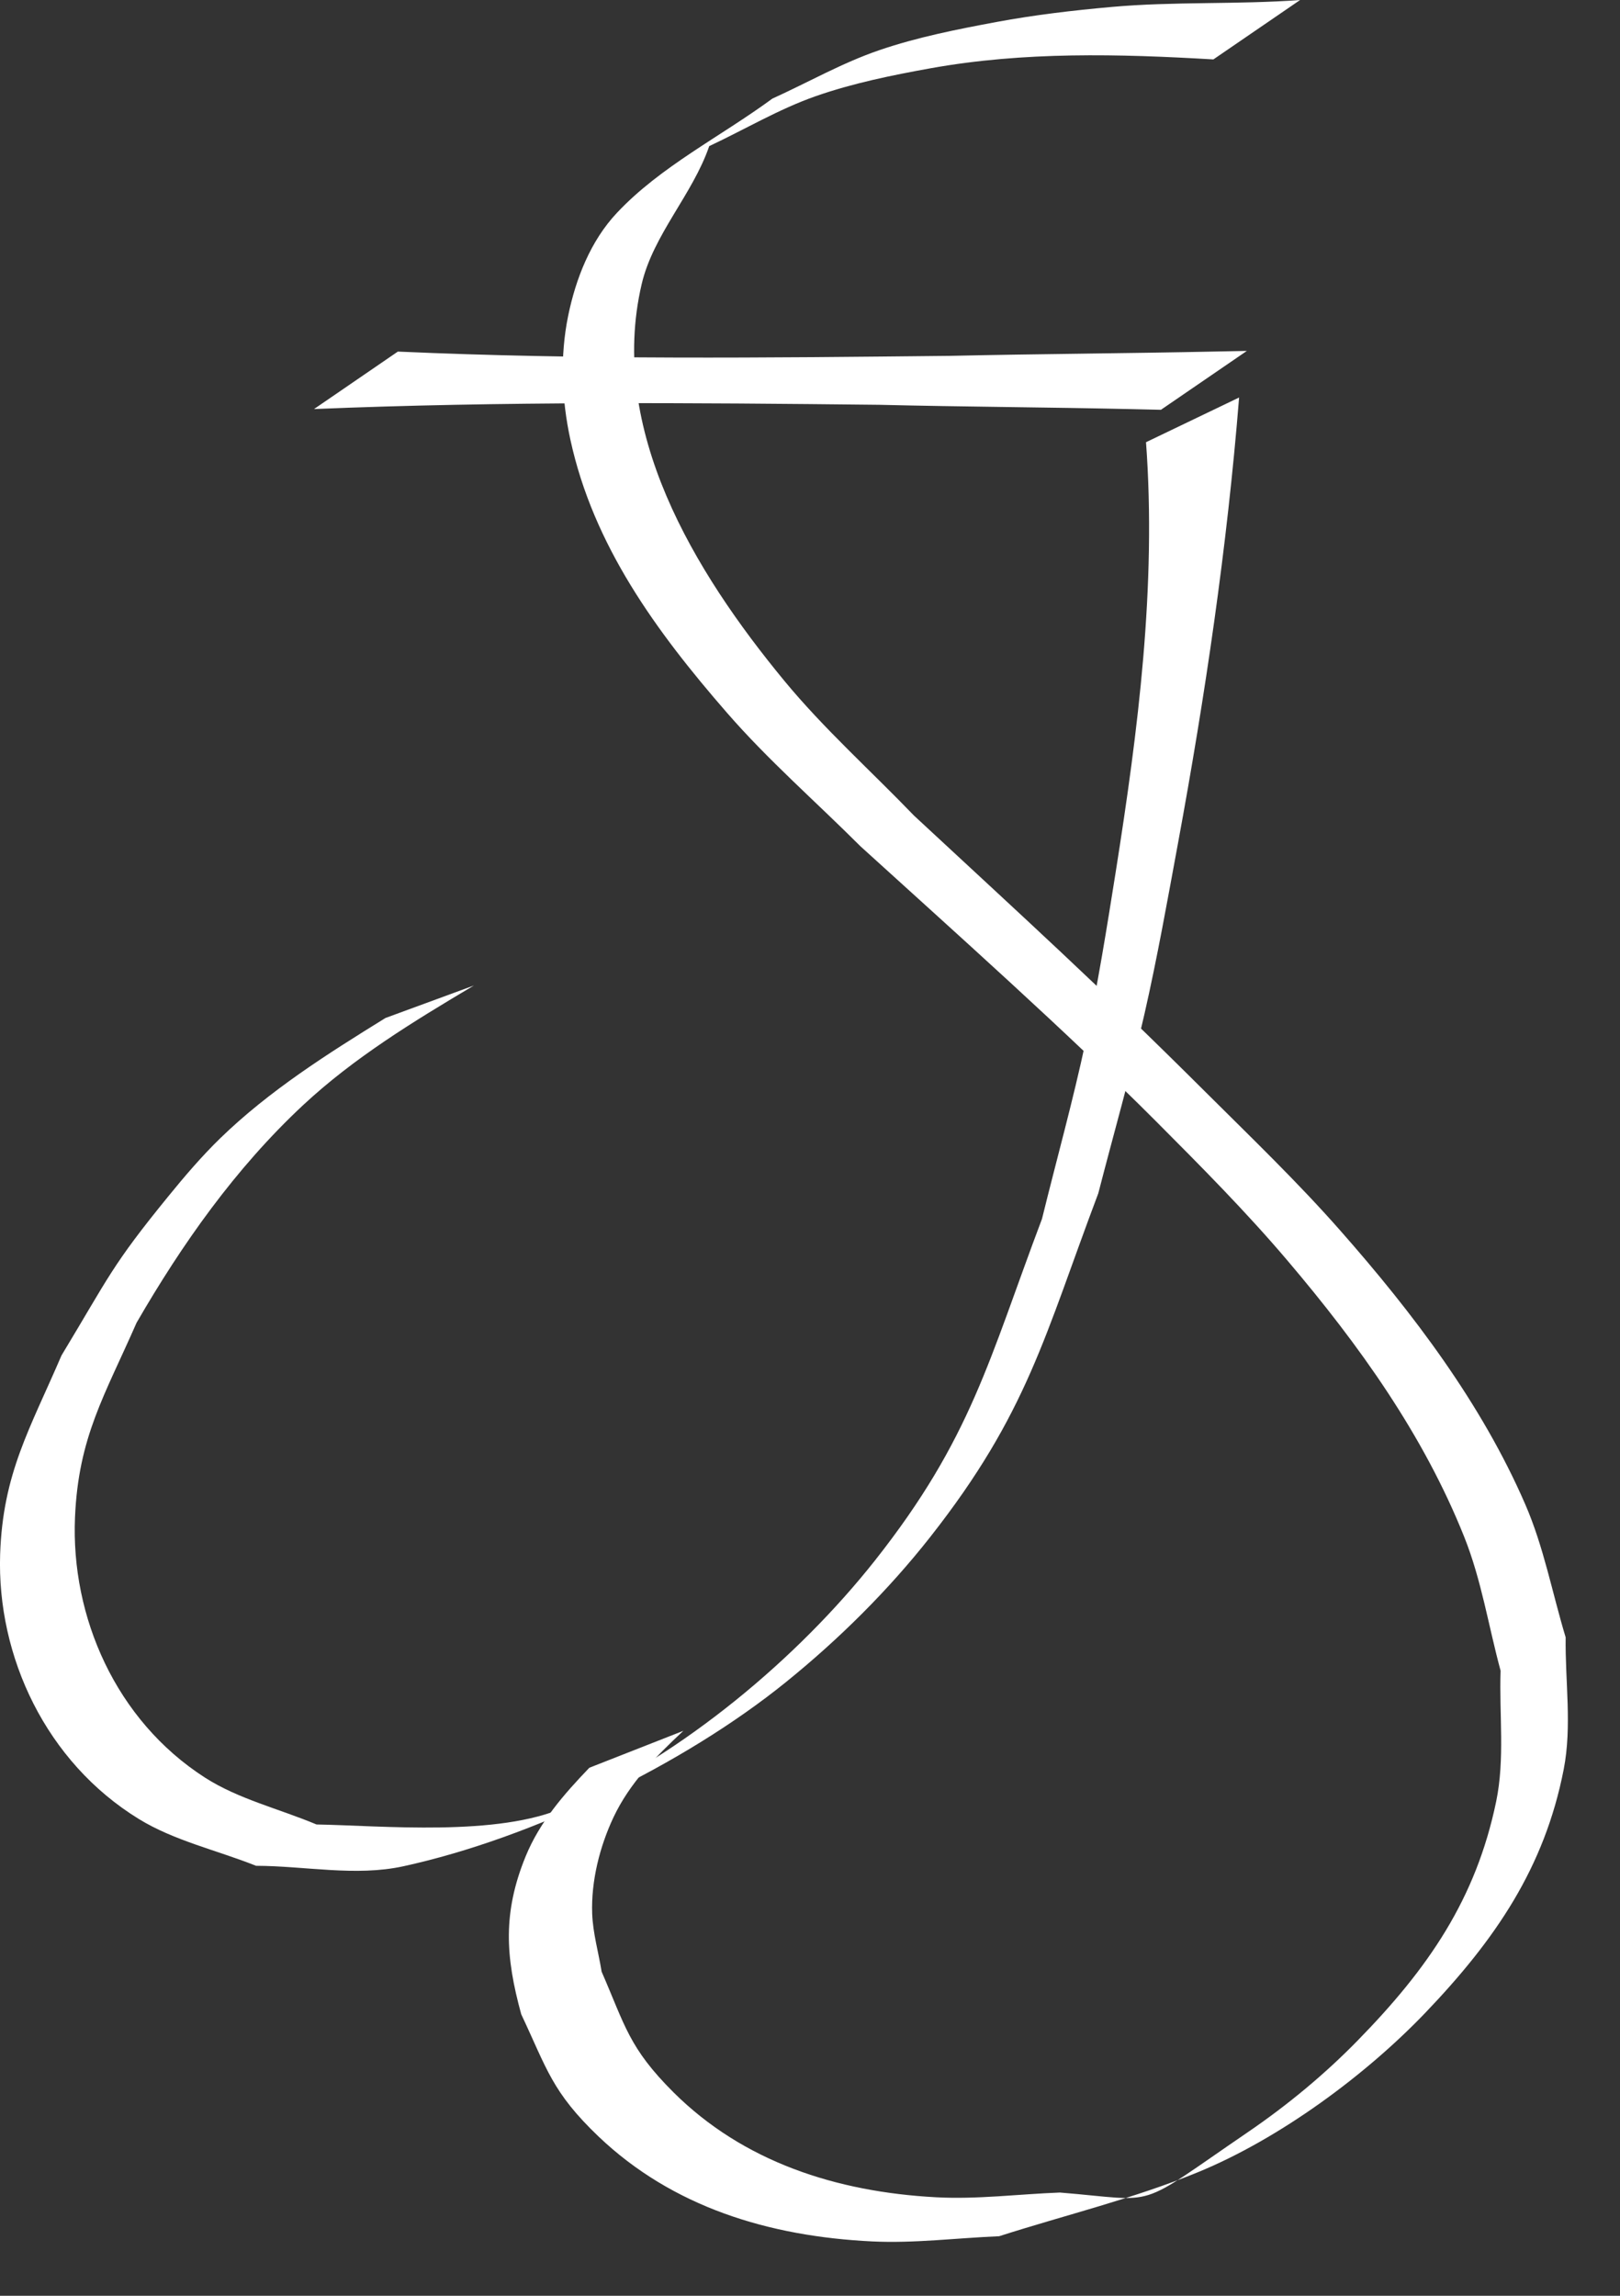 <svg width="24" height="34" viewBox="0 0 24 34" fill="none" xmlns="http://www.w3.org/2000/svg">
<rect x="0" y="0" width="24" height="34" fill="#333333" stroke="none"/>
<path d="M4.652 6.058C7.441 5.942 10.233 5.965 13.024 5.995C14.271 6.025 15.519 6.031 16.766 6.059C17.073 6.066 16.929 6.063 17.199 6.069L18.472 5.197C18.185 5.202 18.338 5.199 18.011 5.206C16.701 5.234 15.392 5.241 14.082 5.27C11.353 5.299 8.622 5.329 5.894 5.207L4.652 6.058Z" fill="white"/>
<path d="M16.978 6.549C17.135 8.676 16.861 10.814 16.529 12.914C16.396 13.751 16.262 14.588 16.085 15.417C15.897 16.301 15.653 17.173 15.437 18.051C14.652 20.129 14.394 21.297 12.965 23.107C11.814 24.563 10.123 25.975 8.369 26.763C7.383 27.206 5.658 27.037 4.689 27.02C4.137 26.788 3.533 26.645 3.035 26.325C1.715 25.477 1.048 23.943 1.111 22.472C1.162 21.28 1.55 20.669 2.023 19.59C2.695 18.428 3.484 17.306 4.487 16.37C5.243 15.665 6.127 15.126 7.021 14.595L5.711 15.076C4.847 15.61 3.987 16.154 3.262 16.858C2.987 17.126 2.738 17.417 2.497 17.713C1.652 18.749 1.619 18.902 0.911 20.074C0.444 21.161 0.042 21.819 0.002 23.02C-0.047 24.535 0.684 26.096 2.057 26.939C2.583 27.262 3.214 27.401 3.793 27.632C4.52 27.634 5.267 27.794 5.976 27.639C7.888 27.222 10.13 26.134 11.638 24.916C12.43 24.276 13.158 23.554 13.78 22.764C15.225 20.927 15.476 19.779 16.271 17.673C16.499 16.788 16.752 15.908 16.955 15.017C17.146 14.178 17.296 13.332 17.452 12.487C17.855 10.301 18.18 8.1 18.357 5.887L16.978 6.549Z" fill="white"/>
<path d="M17.559 5.544C17.567 5.544 17.573 5.538 17.573 5.531C17.573 5.523 17.567 5.517 17.559 5.517C17.551 5.517 17.545 5.523 17.545 5.531C17.545 5.538 17.551 5.544 17.559 5.544Z" fill="white" stroke="white" stroke-width="0.265"/>
<path d="M19.261 0C18.333 0.069 17.395 0.02 16.468 0.103C15.896 0.154 15.325 0.221 14.761 0.326C14.176 0.435 13.588 0.551 13.027 0.743C12.476 0.931 11.971 1.221 11.443 1.46C10.675 2.024 9.785 2.465 9.14 3.152C8.748 3.568 8.529 4.131 8.417 4.678C8.294 5.278 8.32 5.913 8.45 6.511C8.79 8.075 9.717 9.346 10.769 10.555C11.378 11.256 12.088 11.874 12.747 12.533C14.151 13.809 15.79 15.268 17.125 16.605C17.794 17.276 18.463 17.949 19.073 18.668C20.138 19.922 21.089 21.25 21.693 22.763C21.948 23.401 22.052 24.083 22.231 24.743C22.209 25.39 22.297 26.047 22.165 26.682C21.865 28.126 21.159 29.151 20.116 30.217C19.624 30.721 19.073 31.177 18.485 31.578C16.785 32.739 17.2 32.593 15.703 32.471C15.091 32.494 14.479 32.574 13.867 32.541C12.388 32.462 11.01 32.015 9.976 30.985C9.317 30.328 9.261 29.999 8.913 29.2C8.867 28.914 8.784 28.631 8.773 28.342C8.756 27.861 8.883 27.351 9.089 26.913C9.329 26.406 9.713 26.016 10.124 25.633L8.731 26.18C8.349 26.578 7.996 26.983 7.787 27.493C7.447 28.325 7.487 28.977 7.722 29.831C8.103 30.639 8.177 30.982 8.867 31.641C9.963 32.685 11.389 33.121 12.922 33.195C13.548 33.225 14.175 33.144 14.802 33.118C15.784 32.803 16.796 32.561 17.747 32.17C18.963 31.671 20.233 30.73 21.113 29.812C22.151 28.728 22.881 27.664 23.166 26.204C23.291 25.563 23.186 24.901 23.195 24.249C22.996 23.592 22.871 22.91 22.596 22.278C21.95 20.788 20.936 19.449 19.854 18.222C19.228 17.511 18.54 16.85 17.866 16.179C16.226 14.546 15.231 13.648 13.541 12.079C12.901 11.414 12.205 10.792 11.62 10.083C10.286 8.466 9.003 6.362 9.506 4.209C9.677 3.476 10.263 2.877 10.507 2.164C11.032 1.918 11.532 1.619 12.08 1.426C12.631 1.233 13.21 1.115 13.787 1.011C15.175 0.762 16.575 0.798 17.976 0.88L19.261 0Z" fill="white"/>
<path d="M15.94 5.779C15.966 5.779 15.987 5.759 15.987 5.734C15.987 5.71 15.966 5.69 15.94 5.69C15.913 5.69 15.892 5.71 15.892 5.734C15.892 5.759 15.913 5.779 15.94 5.779Z" fill="white" stroke="white" stroke-width="0.265"/>
</svg>
